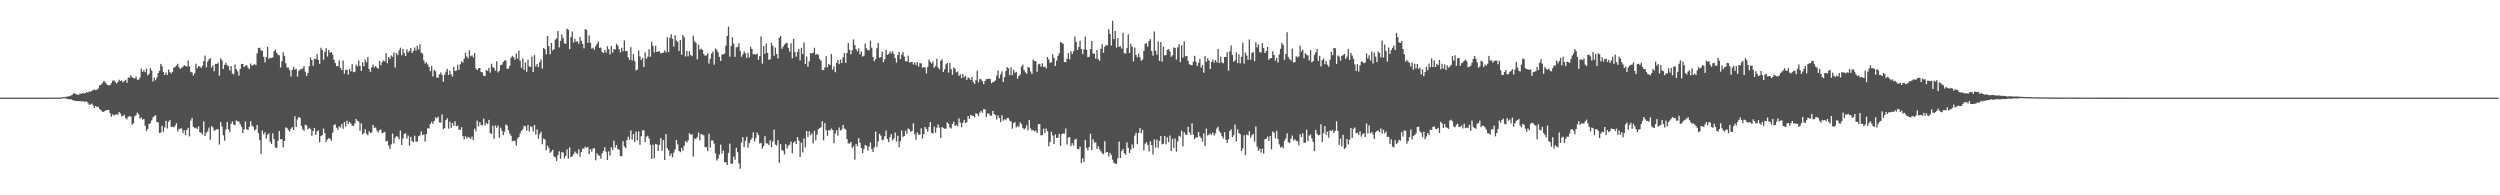 <svg xmlns="http://www.w3.org/2000/svg" width="1920" height="150"><path fill="#4f4f4f" d="M0 75h1v1H0zM1 75h1v1H1zM2 75h1v1H2zM3 75h1v1H3zM4 75h1v1H4zM5 75h1v1H5zM6 75h1v1H6zM7 75h1v1H7zM8 75h1v1H8zM9 75h1v1H9zM10 75h1v1H10zM11 75h1v1H11zM12 75h1v1H12zM13 75h1v1H13zM14 75h1v1H14zM15 75h1v1H15zM16 75h1v1H16zM17 75h1v1H17zM18 75h1v1H18zM19 75h1v1H19zM20 75h1v1H20zM21 75h1v1H21zM22 75h1v1H22zM23 75h1v1H23zM24 75h1v1H24zM25 75h1v1H25zM26 75h1v1H26zM27 74.998h1v1H27zM28 74.998h1v1H28zM29 74.998h1v1H29zM30 74.998h1v1H30zM31 74.995h1v1H31zM32 74.998h1v1H32zM33 74.998h1v1H33zM34 74.991h1v1H34zM35 74.975h1v1H35zM36 74.975h1v1H36zM37 74.973h1v1H37zM38 74.945h1v1H38zM39 74.95h1v1H39zM40 74.979h1v1H40zM41 74.95h1v1H41zM42 74.952h1v1H42zM43 74.922h1v1H43zM44 74.936h1v1H44zM45 74.879h1v1H45zM46 74.872h1v1H46zM47 74.794h1v1H47zM48 74.487h1v1H48zM49 74.535h1v1H49zM50 74.309h1v1.206H50zM51 74.355h1v1.584H51zM52 73.869h1v2.161H52zM53 73.92h1v2.504H53zM54 73.293h1v2.733H54zM55 72.787h1v4.136H55zM56 71.537h1v5.695H56zM57 71.807h1v5.518H57zM58 72.407h1v5.294H58zM59 72.697h1v4.832H59zM60 72.75h1v4.976H60zM61 71.7h1v5.988H61zM62 72.091h1v5.711H62zM63 71.354h1v6.416H63zM64 71.885h1v6.081H64zM65 71.494h1v6.738H65zM66 70.757h1v7.008H66zM67 71.159h1v7.752H67zM68 70.228h1v10.268H68zM69 70.486h1v9.796H69zM70 69.77h1v9.792H70zM71 69.2h1v11.701H71zM72 68.685h1v14.241H72zM73 69.202h1v12.204H73zM74 68.864h1v13.424H74zM75 67.902h1v14.026H75zM76 65.513h1v18.132H76zM77 65.135h1v19.377H77zM78 64h1v21.744H78zM79 62.441h1v23.541H79zM80 62.583h1v22.715H80zM81 63.988h1v20.751H81zM82 65.174h1v19.412H82zM83 65.474h1v18.965H83zM84 65.41h1v21.463H84zM85 63.883h1v25.77H85zM86 61.961h1v25.921H86zM87 61.821h1v26.905H87zM88 62.796h1v25.31H88zM89 64.075h1v23.582H89zM90 63.039h1v25.214H90zM91 61.292h1v24.772H91zM92 62.235h1v24.951H92zM93 61.743h1v27.551H93zM94 63.338h1v25.674H94zM95 62.13h1v25.995H95zM96 61.272h1v29.46H96zM97 63.597h1v28.08H97zM98 59.635h1v29.895H98zM99 59.651h1v29.595H99zM100 57.731h1v31.884H100zM101 59.349h1v36.432H101zM102 59.894h1v34.82H102zM103 60.267h1v29.107H103zM104 58.722h1v29.744H104zM105 61.173h1v25.315H105zM106 61.178h1v26.672H106zM107 59.491h1v31.68H107zM108 52.618h1v37.553H108zM109 55.204h1v36.59H109zM110 53.865h1v37.571H110zM111 55.449h1v41.147H111zM112 52.764h1v47.892H112zM113 57.887h1v41.115H113zM114 56.724h1v38.485H114zM115 52.29h1v42.28H115zM116 54.151h1v38.354H116zM117 62.569h1v27.686H117zM118 59.523h1v29.599H118zM119 61.72h1v26.796H119zM120 59.436h1v34.241H120zM121 56.163h1v37.846H121zM122 54.371h1v47.791H122zM123 49.049h1v52.804H123zM124 50.885h1v45.69H124zM125 55.243h1v46.043H125zM126 57.55h1v40.38H126zM127 55.643h1v37.178H127zM128 57.568h1v41.096H128zM129 53.387h1v40.144H129zM130 55.419h1v36.683H130zM131 56.424h1v40.996H131zM132 55.193h1v42.113H132zM133 52.025h1v45.679H133zM134 51.382h1v45.189H134zM135 50.166h1v44.52H135zM136 48.992h1v51.936H136zM137 51.652h1v47.505H137zM138 52.963h1v45.631H138zM139 52.027h1v46.667H139zM140 51.256h1v50.934H140zM141 49.942h1v50.082H141zM142 50.748h1v53.138H142zM143 51.08h1v48.759H143zM144 46.445h1v51.767H144zM145 51.043h1v53.735H145zM146 55.234h1v37.398H146zM147 55.609h1v34.946H147zM148 58.031h1v39.41H148zM149 56.282h1v42.156H149zM150 48.898h1v49.126H150zM151 52.402h1v46.738H151zM152 50.748h1v46.329H152zM153 51.059h1v50.46H153zM154 52.158h1v49.886H154zM155 50.411h1v52.957H155zM156 47.003h1v46.223H156zM157 42.705h1v61.783H157zM158 51.711h1v50.16H158zM159 47.285h1v53.603H159zM160 45.621h1v52.367H160zM161 44.634h1v62.699H161zM162 51.846h1v44.969H162zM163 50.118h1v47.672H163zM164 54.719h1v45.612H164zM165 48.983h1v50.858H165zM166 49.132h1v50.169H166zM167 48.15h1v51.112H167zM168 58.134h1v52.848H168zM169 44.817h1v48.945H169zM170 46.387h1v50.84H170zM171 53.064h1v50.881H171zM172 49.834h1v58.224H172zM173 48.239h1v51.215H173zM174 50.164h1v43.534H174zM175 50.903h1v48.455H175zM176 54.101h1v47.4H176zM177 50.745h1v44.273H177zM178 56.406h1v36.892H178zM179 57.138h1v38.478H179zM180 49.578h1v46.519H180zM181 53.146h1v39.364H181zM182 54.742h1v38.434H182zM183 58.129h1v35.269H183zM184 52.938h1v42.44H184zM185 49.026h1v48.354H185zM186 49.134h1v53.074H186zM187 51.441h1v47.924H187zM188 50.436h1v42.918H188zM189 49.99h1v49.373H189zM190 51.851h1v47.922H190zM191 53.069h1v44.292H191zM192 48.779h1v44.337H192zM193 50.528h1v45.942H193zM194 49.887h1v47.404H194zM195 49.088h1v51.08H195zM196 50.111h1v49.252H196zM197 40.993h1v54.969H197zM198 36.818h1v65.445H198zM199 36.655h1v71.009H199zM200 38.635h1v79.478H200zM201 39.091h1v61.14H201zM202 43.645h1v59.544H202zM203 47.914h1v53.696H203zM204 43.881h1v62.557H204zM205 35.921h1v67.532H205zM206 45.232h1v57.205H206zM207 44.286h1v64.605H207zM208 44.584h1v66.004H208zM209 44.044h1v58.283H209zM210 39.359h1v67.512H210zM211 38.107h1v75.097H211zM212 40.574h1v73.156H212zM213 41.965h1v66.287H213zM214 42.494h1v58.045H214zM215 51.839h1v55.189H215zM216 47.097h1v59.822H216zM217 40.157h1v72.941H217zM218 42.858h1v65.454H218zM219 48.589h1v49.213H219zM220 51.867h1v46.587H220zM221 51.817h1v48.18H221zM222 53.89h1v47.347H222zM223 58.754h1v40.064H223zM224 53.638h1v44.056H224zM225 51.345h1v48.537H225zM226 53.448h1v35.862H226zM227 52.81h1v44.653H227zM228 58.827h1v32.861H228zM229 54.421h1v35.413H229zM230 53.291h1v37.205H230zM231 53.188h1v43.454H231zM232 52.526h1v46.786H232zM233 50.723h1v49.718H233zM234 55.037h1v40.7H234zM235 58.244h1v38.148H235zM236 56.017h1v43.463H236zM237 50.853h1v47.308H237zM238 44.133h1v54.93H238zM239 46.106h1v58.263H239zM240 50.468h1v50.183H240zM241 45.11h1v53.097H241zM242 45.44h1v58.208H242zM243 41.599h1v59.251H243zM244 45.959h1v54.111H244zM245 49.061h1v60.279H245zM246 36.649h1v67.869H246zM247 38.283h1v65.489H247zM248 45.872h1v52.831H248zM249 39.841h1v62.339H249zM250 36.955h1v72.005H250zM251 43.476h1v63.61H251zM252 38.274h1v67.858H252zM253 40.466h1v66.059H253zM254 39.99h1v68.13H254zM255 41.904h1v60.05H255zM256 45.87h1v50.178H256zM257 48.457h1v47.093H257zM258 50.86h1v47.237H258zM259 50.773h1v48.867H259zM260 46.458h1v50.561H260zM261 52.009h1v45.919H261zM262 53.79h1v41.46H262zM263 46.479h1v52.447H263zM264 56.568h1v37.171H264zM265 53.549h1v43.568H265zM266 53.696h1v38.981H266zM267 57.303h1v37.965H267zM268 53.055h1v40.545H268zM269 54.909h1v40.085H269zM270 49.306h1v47.141H270zM271 55.472h1v41.428H271zM272 55.076h1v39.746H272zM273 49.617h1v41.73H273zM274 50.977h1v41.703H274zM275 46.378h1v46.99H275zM276 50.601h1v49.904H276zM277 54.488h1v40.179H277zM278 47.825h1v55.514H278zM279 50.759h1v51.453H279zM280 45.772h1v53.495H280zM281 47.8h1v54.946H281zM282 43.712h1v60.108H282zM283 53.098h1v47.757H283zM284 55.197h1v46.99H284zM285 51.64h1v50.037H285zM286 49.569h1v46.365H286zM287 51.881h1v46.384H287zM288 50.791h1v47.095H288zM289 51.86h1v48.418H289zM290 52.764h1v49.057H290zM291 46.799h1v53.049H291zM292 50.105h1v49.382H292zM293 47.701h1v54.862H293zM294 46.353h1v55.363H294zM295 47.122h1v54.031H295zM296 40.771h1v67.942H296zM297 48.541h1v59.611H297zM298 43.776h1v68.103H298zM299 45.188h1v69.412H299zM300 42.588h1v68.311H300zM301 43.648h1v58.924H301zM302 40.249h1v69.977H302zM303 51.901h1v53.852H303zM304 40.631h1v63.902H304zM305 42.336h1v62.701H305zM306 38.681h1v68.441H306zM307 36.621h1v63.701H307zM308 42.41h1v68.888H308zM309 37.466h1v68.883H309zM310 40.812h1v62.01H310zM311 43.032h1v59.357H311zM312 37.791h1v68.633H312zM313 40.249h1v63.85H313zM314 39.004h1v72.804H314zM315 36.873h1v68.219H315zM316 40.684h1v67.759H316zM317 39.077h1v70.195H317zM318 36.47h1v67.796H318zM319 38.818h1v70.009H319zM320 35.133h1v73.55H320zM321 37.978h1v66.683H321zM322 34.005h1v69.977H322zM323 40.331h1v60.581H323zM324 41.142h1v62.488H324zM325 46.358h1v56.725H325zM326 48.782h1v59.913H326zM327 47.715h1v55.262H327zM328 49.471h1v48.997H328zM329 51.441h1v47.247H329zM330 54.687h1v40.62H330zM331 50.805h1v42.721H331zM332 58.713h1v36.358H332zM333 53.689h1v39.21H333zM334 54.817h1v35.283H334zM335 59.532h1v31.385H335zM336 59.786h1v29.794H336zM337 57.095h1v36.905H337zM338 55.673h1v38.494H338zM339 57.662h1v30.16H339zM340 62.787h1v36.425H340zM341 57.436h1v40.971H341zM342 54.966h1v37.237H342zM343 52.819h1v38.048H343zM344 57.587h1v41.243H344zM345 54.282h1v39.135H345zM346 57.03h1v41.161H346zM347 58.878h1v35.605H347zM348 51.235h1v45.434H348zM349 54.648h1v38.551H349zM350 54.185h1v42.715H350zM351 49.688h1v46.846H351zM352 53.673h1v45.921H352zM353 49.297h1v50.423H353zM354 47.168h1v50.558H354zM355 48.088h1v56.436H355zM356 45.106h1v61.991H356zM357 40.45h1v64.152H357zM358 43.412h1v62.914H358zM359 44.776h1v60.327H359zM360 38.583h1v67.111H360zM361 43.243h1v63.465H361zM362 42.508h1v62.346H362zM363 44.012h1v63.605H363zM364 40.748h1v58.066H364zM365 52.572h1v48.315H365zM366 53.769h1v38.842H366zM367 52.375h1v44.626H367zM368 52.224h1v41.604H368zM369 55.341h1v40.609H369zM370 55.559h1v40.76H370zM371 58.131h1v32.987H371zM372 58.427h1v37.968H372zM373 53.748h1v40.639H373zM374 54.458h1v40.851H374zM375 52.066h1v40H375zM376 55.849h1v46.462H376zM377 48.951h1v53.923H377zM378 51.524h1v44.999H378zM379 52.306h1v54.317H379zM380 54.204h1v42.184H380zM381 47.033h1v51.19H381zM382 55.614h1v40.774H382zM383 54.323h1v51.472H383zM384 49.969h1v48.05H384zM385 49.578h1v50.794H385zM386 47.603h1v56.141H386zM387 46.399h1v54.795H387zM388 46.507h1v49.064H388zM389 52.824h1v43.61H389zM390 52.691h1v47.251H390zM391 50.517h1v52.12H391zM392 44.286h1v59.989H392zM393 42.865h1v65.642H393zM394 43.975h1v63.964H394zM395 45.763h1v62.559H395zM396 41.206h1v70.6H396zM397 45.074h1v61.323H397zM398 38.896h1v66.411H398zM399 46.598h1v55.999H399zM400 52.048h1v48.453H400zM401 44.794h1v54.607H401zM402 53.664h1v42.921H402zM403 47.912h1v49.078H403zM404 55.154h1v45.251H404zM405 45.831h1v50.201H405zM406 50.995h1v49.957H406zM407 51.425h1v45.459H407zM408 43.359h1v54.072H408zM409 55.282h1v45.759H409zM410 42.286h1v53.639H410zM411 51.043h1v52.259H411zM412 49.141h1v50.33H412zM413 51.624h1v54.759H413zM414 47.829h1v55.173H414zM415 45.715h1v55.521H415zM416 52.716h1v58.098H416zM417 36.774h1v69.673H417zM418 37.752h1v69.354H418zM419 41.711h1v73.779H419zM420 27.708h1v84.147H420zM421 35.449h1v78.135H421zM422 41.661h1v75.809H422zM423 32.966h1v83.456H423zM424 38.699h1v76.338H424zM425 37.736h1v82.367H425zM426 30.4h1v90.458H426zM427 29.501h1v94.072H427zM428 23.795h1v95.447H428zM429 36.427h1v79.73H429zM430 31.361h1v90.556H430zM431 26.463h1v90.467H431zM432 29.347h1v87.8H432zM433 33.206h1v88.439H433zM434 33.703h1v86.004H434zM435 21.961h1v92.728H435zM436 22.9h1v98.876H436zM437 37.736h1v75.491H437zM438 28.475h1v92.124H438zM439 24.204h1v95.843H439zM440 32.753h1v85.69H440zM441 29.8h1v86.608H441zM442 32.098h1v85.377H442zM443 31.602h1v86.793H443zM444 33.675h1v81.016H444zM445 28.482h1v91.826H445zM446 31.458h1v85.214H446zM447 33.73h1v80.421H447zM448 37.138h1v77.063H448zM449 22.27h1v90.393H449zM450 23.053h1v90.508H450zM451 32.865h1v79.984H451zM452 27.166h1v91.163H452zM453 32.89h1v81.575H453zM454 37.358h1v79.048H454zM455 36.571h1v77.512H455zM456 38.26h1v75.56H456zM457 35.504h1v87.649H457zM458 33.719h1v84.006H458zM459 31.904h1v87.279H459zM460 36.823h1v82.788H460zM461 36.468h1v85.434H461zM462 39.896h1v77.821H462zM463 40.78h1v75.255H463zM464 38.406h1v74.637H464zM465 40.379h1v76.18H465zM466 35.541h1v87.352H466zM467 37.722h1v78.501H467zM468 41.83h1v77.647H468zM469 35.232h1v77.878H469zM470 40.386h1v74.919H470zM471 37.699h1v70.297H471zM472 37.999h1v75.315H472zM473 33.655h1v77.672H473zM474 34.9h1v79.563H474zM475 37.798h1v77.224H475zM476 40.26h1v79.584H476zM477 36.715h1v83.275H477zM478 39.326h1v69.137H478zM479 31.08h1v81.44H479zM480 39.285h1v74.434H480zM481 39.114h1v68.595H481zM482 43.987h1v61H482zM483 46.037h1v61.183H483zM484 36.269h1v63.937H484zM485 46.433h1v60.936H485zM486 41.572h1v61.419H486zM487 46.944h1v62.188H487zM488 54.092h1v47.015H488zM489 53.444h1v54.356H489zM490 38.784h1v62.108H490zM491 43.252h1v67.97H491zM492 45.978h1v58.585H492zM493 44.428h1v55.733H493zM494 51.45h1v48.606H494zM495 40.29h1v68.965H495zM496 45.117h1v59.819H496zM497 43.508h1v60.732H497zM498 37.761h1v68.565H498zM499 43.627h1v67.597H499zM500 32.025h1v90.053H500zM501 35.152h1v75.953H501zM502 40.297h1v81.161H502zM503 35.131h1v75.402H503zM504 39.942h1v70.991H504zM505 39.487h1v76.487H505zM506 39.393h1v71.836H506zM507 41.016h1v65.019H507zM508 40.679h1v75.23H508zM509 40.366h1v67.146H509zM510 38.699h1v84.191H510zM511 40.295h1v62.655H511zM512 28.569h1v85.216H512zM513 39.965h1v75.548H513zM514 28.926h1v90.95H514zM515 26.283h1v91.691H515zM516 29.851h1v90.973H516zM517 35.827h1v81.417H517zM518 27.013h1v87.78H518zM519 31.137h1v76.322H519zM520 32.108h1v78.851H520zM521 39.07h1v76.908H521zM522 30.83h1v86.059H522zM523 42.101h1v71.545H523zM524 26.878h1v88.869H524zM525 28.679h1v83.307H525zM526 43.387h1v65.019H526zM527 39.07h1v70.529H527zM528 43.279h1v64.553H528zM529 39.304h1v62.955H529zM530 42.22h1v61.421H530zM531 43.163h1v59.913H531zM532 27.434h1v92.916H532zM533 31.696h1v74.747H533zM534 32.886h1v73.87H534zM535 45.55h1v59.744H535zM536 34.328h1v67.535H536zM537 38.134h1v69.762H537zM538 37.349h1v65.601H538zM539 38.342h1v65.024H539zM540 41.453h1v62.552H540zM541 42.755h1v70.245H541zM542 42.506h1v70.456H542zM543 40.913h1v75.18H543zM544 48.864h1v53.852H544zM545 45.039h1v68.306H545zM546 41.142h1v66.72H546zM547 39.503h1v68.418H547zM548 49.736h1v60.556H548zM549 37.186h1v80.577H549zM550 38.223h1v85.068H550zM551 40.162h1v81.737H551zM552 43.691h1v75.038H552zM553 46.802h1v64.234H553zM554 41.938h1v76.011H554zM555 41.668h1v73.93H555zM556 41.144h1v83.159H556zM557 35.076h1v89.707H557zM558 27.594h1v99.142H558zM559 20.432h1v96.969H559zM560 43.536h1v66.732H560zM561 35.403h1v90.46H561zM562 28.667h1v96.988H562zM563 33.561h1v86.672H563zM564 43.659h1v79.048H564zM565 36.344h1v77.187H565zM566 36.037h1v80.842H566zM567 33.22h1v92.312H567zM568 39.022h1v90.614H568zM569 43.613h1v65.853H569zM570 41.778h1v63.552H570zM571 39.482h1v73.532H571zM572 40.949h1v67.164H572zM573 44.568h1v60.471H573zM574 40.51h1v72.939H574zM575 44.099h1v65.807H575zM576 35.868h1v71.751H576zM577 37.656h1v68.466H577zM578 41.814h1v59.803H578zM579 41.402h1v67.263H579zM580 42.002h1v64.173H580zM581 41.109h1v60.684H581zM582 45.822h1v57.958H582zM583 43.096h1v67.263H583zM584 27.901h1v81.854H584zM585 48.83h1v65.326H585zM586 35.351h1v76.807H586zM587 41.263h1v63.264H587zM588 33.419h1v76.649H588zM589 40.62h1v69.636H589zM590 45.866h1v65.544H590zM591 45.573h1v62.101H591zM592 32.858h1v80.304H592zM593 35.184h1v73.536H593zM594 42.826h1v56.683H594zM595 36.532h1v74.491H595zM596 41.444h1v70.314H596zM597 44.852h1v62.815H597zM598 28.992h1v96.02H598zM599 27.734h1v83.017H599zM600 37.427h1v77.906H600zM601 35.852h1v79.922H601zM602 34.184h1v84.463H602zM603 33.257h1v77.386H603zM604 32.842h1v81.188H604zM605 36.836h1v74.965H605zM606 39.619h1v71.428H606zM607 33.346h1v75.422H607zM608 44.822h1v72.838H608zM609 29.844h1v79.808H609zM610 39.979h1v68.553H610zM611 43.542h1v67.157H611zM612 39.906h1v65.315H612zM613 37.585h1v70.455H613zM614 46.408h1v74.097H614zM615 36.694h1v72.831H615zM616 41.57h1v75.48H616zM617 32.584h1v73.795H617zM618 49.221h1v63.894H618zM619 43.357h1v57.283H619zM620 51.224h1v54.006H620zM621 47.138h1v53.687H621zM622 40.778h1v63.165H622zM623 40.986h1v61.492H623zM624 40.398h1v69.666H624zM625 36.701h1v63.815H625zM626 42.007h1v65.789H626zM627 41.299h1v62.2H627zM628 42.133h1v57.072H628zM629 45.193h1v53.268H629zM630 46.612h1v51.181H630zM631 53.586h1v39.524H631zM632 53.876h1v53.914H632zM633 51.748h1v42.806H633zM634 43.144h1v56.901H634zM635 51.631h1v52.655H635zM636 49.118h1v50.771H636zM637 50.004h1v50.366H637zM638 41.487h1v57.244H638zM639 53.448h1v46.365H639zM640 51.059h1v58.938H640zM641 55.458h1v47.107H641zM642 48.315h1v51.742H642zM643 46.095h1v58.059H643zM644 49.329h1v48.56H644zM645 45.683h1v54.708H645zM646 48.39h1v51.041H646zM647 43.927h1v52H647zM648 40.826h1v57.906H648zM649 48.326h1v51.17H649zM650 40.684h1v66.072H650zM651 33.131h1v76.974H651zM652 38.18h1v72.09H652zM653 41.716h1v67.322H653zM654 38.626h1v74.967H654zM655 30.256h1v82.09H655zM656 34.623h1v87.993H656zM657 37.66h1v72.902H657zM658 39.349h1v72.966H658zM659 37.017h1v69.142H659zM660 41.721h1v67.881H660zM661 39.484h1v74.177H661zM662 43.483h1v74.072H662zM663 42.817h1v71.714H663zM664 33.483h1v77.784H664zM665 37.134h1v74.841H665zM666 38.571h1v77.118H666zM667 38.624h1v74.031H667zM668 31.252h1v78.219H668zM669 36.548h1v77.816H669zM670 43.728h1v73.035H670zM671 47.044h1v66.178H671zM672 45.364h1v55.631H672zM673 37.081h1v75.642H673zM674 32.922h1v75.722H674zM675 44.318h1v58.418H675zM676 43.808h1v60.382H676zM677 39.635h1v68.139H677zM678 47.786h1v59.396H678zM679 45.497h1v59.103H679zM680 38.246h1v62.016H680zM681 42.146h1v64.653H681zM682 41.469h1v67.688H682zM683 39.459h1v65.882H683zM684 40.972h1v61.932H684zM685 39.395h1v68.469H685zM686 41.386h1v65.072H686zM687 44.595h1v57.171H687zM688 48.152h1v60.664H688zM689 42.206h1v61.98H689zM690 39.789h1v73.236H690zM691 45.378h1v63.14H691zM692 41.988h1v58.219H692zM693 39.88h1v65.299H693zM694 43.595h1v60.954H694zM695 46.944h1v53.458H695zM696 47.225h1v55.445H696zM697 42.702h1v55.93H697zM698 47.974h1v51.474H698zM699 47.745h1v53.502H699zM700 47.486h1v53.058H700zM701 49.484h1v45.2H701zM702 47.894h1v55.15H702zM703 50.022h1v57.24H703zM704 47.699h1v53.983H704zM705 51.084h1v52.383H705zM706 48.399h1v54.962H706zM707 48.772h1v49.764H707zM708 51.979h1v54.523H708zM709 51.59h1v51.442H709zM710 51.78h1v45.718H710zM711 56.314h1v42.765H711zM712 51.441h1v49.664H712zM713 45.763h1v51.737H713zM714 47.621h1v46.189H714zM715 48.885h1v53.161H715zM716 47.177h1v55.315H716zM717 52.082h1v45.102H717zM718 50.654h1v51.307H718zM719 45.046h1v53.078H719zM720 51.789h1v43.818H720zM721 53.265h1v44.793H721zM722 46.706h1v59.373H722zM723 45.561h1v51.854H723zM724 55.293h1v43.058H724zM725 53.22h1v45.626H725zM726 49.471h1v49.322H726zM727 48.358h1v45.603H727zM728 55.781h1v39.281H728zM729 48.411h1v49.494H729zM730 53.13h1v45.583H730zM731 57.401h1v37.828H731zM732 51.828h1v41.65H732zM733 52.798h1v43.987H733zM734 55.573h1v40.231H734zM735 54.819h1v42.165H735zM736 58.282h1v32.575H736zM737 57.014h1v37.128H737zM738 59.933h1v37.787H738zM739 56.818h1v37.556H739zM740 59.383h1v32.689H740zM741 58.102h1v36.391H741zM742 61.322h1v32.511H742zM743 59.409h1v29.787H743zM744 60.081h1v31.241H744zM745 61.441h1v26.835H745zM746 59.049h1v29.739H746zM747 63.075h1v25.969H747zM748 64.437h1v25.708H748zM749 61.615h1v25.333H749zM750 54.263h1v33.284H750zM751 63.235h1v25.91H751zM752 60.638h1v25.786H752zM753 60.992h1v24.163H753zM754 62.238h1v24.324H754zM755 64.602h1v19.27H755zM756 62.231h1v21.682H756zM757 60.873h1v29.05H757zM758 60.528h1v26.734H758zM759 60.526h1v26.731H759zM760 60.615h1v28.258H760zM761 63.952h1v24.868H761zM762 63.055h1v22.147H762zM763 62.739h1v24.816H763zM764 61.775h1v26.709H764zM765 58.06h1v33.729H765zM766 54.165h1v34.518H766zM767 60.065h1v30.54H767zM768 57.204h1v36.564H768zM769 54.856h1v33.683H769zM770 62.876h1v29.796H770zM771 59.241h1v32.289H771zM772 54.68h1v37.656H772zM773 51.553h1v39.132H773zM774 52.471h1v38.27H774zM775 57.786h1v34.9H775zM776 51.702h1v41.57H776zM777 57.639h1v41.197H777zM778 53.545h1v41.014H778zM779 55.909h1v37.819H779zM780 55.218h1v42.632H780zM781 60.425h1v36.249H781zM782 58.383h1v39.112H782zM783 57.33h1v36.603H783zM784 51.128h1v44.266H784zM785 49.635h1v48.615H785zM786 53.824h1v45.573H786zM787 55.481h1v43.056H787zM788 56.637h1v39.613H788zM789 51.487h1v48.656H789zM790 51.91h1v40.284H790zM791 54.849h1v43.811H791zM792 56.9h1v43.523H792zM793 45.692h1v54.12H793zM794 46.896h1v54.047H794zM795 46.964h1v53.264H795zM796 55.165h1v46.99H796zM797 49.445h1v45.926H797zM798 48.967h1v46.285H798zM799 51.267h1v52.738H799zM800 48.626h1v55.111H800zM801 51.517h1v47.317H801zM802 51.061h1v51.154H802zM803 52.565h1v46.146H803zM804 43.801h1v56.976H804zM805 45.744h1v66.658H805zM806 48.248h1v60.778H806zM807 47.761h1v53.413H807zM808 41.695h1v62.435H808zM809 44.499h1v66.171H809zM810 50.661h1v52.483H810zM811 46.55h1v59.421H811zM812 42.911h1v62.758H812zM813 40.94h1v61.874H813zM814 32.208h1v79.776H814zM815 32.952h1v70.174H815zM816 33.669h1v68.78H816zM817 47.637h1v55.079H817zM818 47.781h1v50.952H818zM819 45.181h1v65.713H819zM820 40.75h1v64.82H820zM821 45.602h1v59.693H821zM822 39.326h1v72.925H822zM823 41.428h1v68.526H823zM824 39.301h1v72.515H824zM825 28.084h1v79.153H825zM826 32.165h1v74.381H826zM827 38.441h1v76.008H827zM828 36.005h1v78.604H828zM829 31.27h1v81.323H829zM830 37.713h1v87.647H830zM831 41.579h1v80.041H831zM832 38.04h1v86.439H832zM833 28.171h1v79.242H833zM834 38.139h1v75.399H834zM835 43.938h1v71.481H835zM836 43.57h1v69.316H836zM837 37.745h1v64.928H837zM838 31.49h1v83.811H838zM839 41.142h1v65.88H839zM840 41.217h1v68.185H840zM841 45.126h1v64.221H841zM842 38.274h1v76.104H842zM843 45.483h1v66.874H843zM844 46.735h1v67.913H844zM845 37.431h1v78.796H845zM846 34h1v83.697H846zM847 40.576h1v78.004H847zM848 35.886h1v72.575H848zM849 34.598h1v82.545H849zM850 34.884h1v81.827H850zM851 22.428h1v97.812H851zM852 26.038h1v91.392H852zM853 34.966h1v84.07H853zM854 15.985h1v106.628H854zM855 29.997h1v95.1H855zM856 23.795h1v101.913H856zM857 36.566h1v89.217H857zM858 29.189h1v92.351H858zM859 35.964h1v72.801H859zM860 35.463h1v85.805H860zM861 37.255h1v78.773H861zM862 25.257h1v89.176H862zM863 40.883h1v76.761H863zM864 41.071h1v77.782H864zM865 36.99h1v72.3H865zM866 26.376h1v87.134H866zM867 40.727h1v76.777H867zM868 33.652h1v81.215H868zM869 35.953h1v75.019H869zM870 47.113h1v66.599H870zM871 36.486h1v67.585H871zM872 42.119h1v59.796H872zM873 44.007h1v66.72H873zM874 41.036h1v61.039H874zM875 43.966h1v54.326H875zM876 46.715h1v55.612H876zM877 45.705h1v54.044H877zM878 39.189h1v76.356H878zM879 33.643h1v76.761H879zM880 33.181h1v76.036H880zM881 35.797h1v75.463H881zM882 31.441h1v84.813H882zM883 30.052h1v78.505H883zM884 39.212h1v72.312H884zM885 42.746h1v75.926H885zM886 24.184h1v82.891H886zM887 38.846h1v74.484H887zM888 41.927h1v65.235H888zM889 31.783h1v81.703H889zM890 46.772h1v61.449H890zM891 32.33h1v72.094H891zM892 47.374h1v63.443H892zM893 35.863h1v74.646H893zM894 42.547h1v61.849H894zM895 42.274h1v68.622H895zM896 38.267h1v67.221H896zM897 37.676h1v71.522H897zM898 39.372h1v64.71H898zM899 43.588h1v72.406H899zM900 42.439h1v64.054H900zM901 36.454h1v77.214H901zM902 36.866h1v69.538H902zM903 45.76h1v70.666H903zM904 36.372h1v72.286H904zM905 34.026h1v70.277H905zM906 47.738h1v57.258H906zM907 34.852h1v65.543H907zM908 44.231h1v68.093H908zM909 31.803h1v69.741H909zM910 43.284h1v60.048H910zM911 43.005h1v60.554H911zM912 46.683h1v50.682H912zM913 49.292h1v52.362H913zM914 49.878h1v53.763H914zM915 50.07h1v44.662H915zM916 47.39h1v56.086H916zM917 42.851h1v64.104H917zM918 47.383h1v58.096H918zM919 50.727h1v54.836H919zM920 48.306h1v53.079H920zM921 45.255h1v59.501H921zM922 51.926h1v54.127H922zM923 49.834h1v59H923zM924 55.882h1v46.53H924zM925 43.121h1v69.075H925zM926 47.479h1v51.286H926zM927 44.781h1v59.158H927zM928 46.452h1v56.992H928zM929 52.931h1v49.59H929zM930 47.585h1v55.944H930zM931 45.676h1v56.038H931zM932 48.086h1v56.063H932zM933 46.097h1v56.416H933zM934 47.809h1v50.968H934zM935 37.628h1v59.75H935zM936 48.42h1v52.417H936zM937 43.476h1v58.585H937zM938 47.809h1v56.725H938zM939 48.621h1v57.746H939zM940 43.705h1v57.848H940zM941 43.753h1v63.488H941zM942 40.098h1v69.666H942zM943 54.282h1v52.715H943zM944 39.377h1v61.272H944zM945 34.852h1v64.465H945zM946 42.19h1v63.154H946zM947 47.433h1v56.459H947zM948 46.383h1v49.274H948zM949 40.26h1v68.309H949zM950 48.413h1v50.993H950zM951 41.734h1v60.57H951zM952 48.642h1v54.495H952zM953 43.666h1v72.376H953zM954 32.712h1v81.357H954zM955 48.898h1v54.946H955zM956 40.384h1v78.647H956zM957 42.698h1v60.561H957zM958 46.044h1v57.933H958zM959 30.327h1v70.457H959zM960 45.799h1v59.947H960zM961 40.697h1v63.202H961zM962 39.876h1v63.044H962zM963 47.005h1v61.774H963zM964 32.414h1v64.69H964zM965 36.475h1v76.143H965zM966 34.108h1v81.81H966zM967 40.041h1v74.099H967zM968 40.306h1v76.885H968zM969 33.131h1v81.085H969zM970 36.905h1v81.076H970zM971 40.697h1v66.23H971zM972 39.214h1v67.427H972zM973 36.088h1v68.757H973zM974 45.927h1v62.202H974zM975 44.82h1v59.689H975zM976 44.55h1v70.117H976zM977 39.324h1v61.627H977zM978 42.119h1v59.808H978zM979 46.532h1v59.824H979zM980 44.545h1v55.949H980zM981 47.971h1v58.78H981zM982 41.741h1v69.231H982zM983 37.475h1v75.956H983zM984 32.867h1v79.67H984zM985 34.618h1v79.247H985zM986 46.001h1v62.06H986zM987 41.531h1v64.855H987zM988 24.726h1v77.676H988zM989 43.982h1v65.269H989zM990 45.415h1v64.44H990zM991 46.438h1v60.069H991zM992 37.344h1v66.731H992zM993 48.006h1v59.883H993zM994 47.678h1v59.302H994zM995 43.121h1v65.042H995zM996 44.08h1v64.406H996zM997 43.325h1v68.222H997zM998 35.133h1v67.915H998zM999 39.619h1v65.74H999zM1000 38.145h1v64.253H1000zM1001 44.76h1v64.839H1001zM1002 40.917h1v68.755H1002zM1003 41.89h1v57.775H1003zM1004 42.652h1v65.818H1004zM1005 46.438h1v57.741H1005zM1006 38.489h1v64.777H1006zM1007 47.914h1v58.37H1007zM1008 46.935h1v62.005H1008zM1009 42.117h1v73.921H1009zM1010 40.178h1v59.496H1010zM1011 37.427h1v65.241H1011zM1012 46.825h1v57.098H1012zM1013 42.959h1v60.703H1013zM1014 51.02h1v44.406H1014zM1015 46.108h1v62.996H1015zM1016 44.827h1v57.494H1016zM1017 49.253h1v47.551H1017zM1018 46.69h1v56.855H1018zM1019 49.697h1v51.38H1019zM1020 51.176h1v54.614H1020zM1021 45.824h1v54.298H1021zM1022 39.825h1v60.744H1022zM1023 42.416h1v57.31H1023zM1024 36.823h1v65.303H1024zM1025 37.061h1v63.406H1025zM1026 49.132h1v43.992H1026zM1027 42.565h1v58.006H1027zM1028 43.485h1v67.796H1028zM1029 46.516h1v59.918H1029zM1030 42.968h1v69.446H1030zM1031 42.361h1v61.142H1031zM1032 41.361h1v73.047H1032zM1033 45.28h1v68.055H1033zM1034 43.423h1v63.289H1034zM1035 37.603h1v73.284H1035zM1036 46.005h1v61.387H1036zM1037 40.574h1v57.674H1037zM1038 42.648h1v63.243H1038zM1039 45.085h1v53.875H1039zM1040 49.438h1v48.455H1040zM1041 54.458h1v47.915H1041zM1042 49.306h1v52.648H1042zM1043 54.95h1v48.533H1043zM1044 50.24h1v50.636H1044zM1045 47.374h1v57.553H1045zM1046 47.374h1v55.702H1046zM1047 48.512h1v53.875H1047zM1048 48.042h1v57.169H1048zM1049 41.055h1v53.82H1049zM1050 44.909h1v57.537H1050zM1051 42.455h1v53.895H1051zM1052 46.452h1v56.056H1052zM1053 39.571h1v61.733H1053zM1054 48.77h1v54.553H1054zM1055 40.384h1v66.326H1055zM1056 43.476h1v58.212H1056zM1057 47.672h1v52.98H1057zM1058 39.571h1v60.588H1058zM1059 40.791h1v60.65H1059zM1060 44.064h1v54.475H1060zM1061 31.174h1v71.433H1061zM1062 44.19h1v55.388H1062zM1063 34.184h1v68.327H1063zM1064 39.246h1v61.803H1064zM1065 47.298h1v57.853H1065zM1066 36.491h1v68.611H1066zM1067 41.384h1v69.222H1067zM1068 38.429h1v68.606H1068zM1069 36.717h1v75.926H1069zM1070 34.991h1v78.178H1070zM1071 38.365h1v69.29H1071zM1072 25.266h1v85.276H1072zM1073 28.523h1v80.934H1073zM1074 32.552h1v74.834H1074zM1075 33.018h1v74.999H1075zM1076 31.371h1v70.151H1076zM1077 37.589h1v67.331H1077zM1078 41.611h1v58.551H1078zM1079 47.285h1v53.223H1079zM1080 46.113h1v64.296H1080zM1081 47.305h1v60.959H1081zM1082 48.296h1v56.958H1082zM1083 51.091h1v48.391H1083zM1084 47.971h1v59.21H1084zM1085 53.448h1v50.939H1085zM1086 48.923h1v54.772H1086zM1087 52.476h1v50.108H1087zM1088 49.223h1v48.382H1088zM1089 52.938h1v44.353H1089zM1090 51.924h1v48.959H1090zM1091 57.113h1v44.85H1091zM1092 53.368h1v51.902H1092zM1093 58.493h1v42.646H1093zM1094 55.399h1v51.561H1094zM1095 51.228h1v53.619H1095zM1096 53.979h1v48.142H1096zM1097 48.802h1v55.001H1097zM1098 51.684h1v47.986H1098zM1099 44.804h1v55.102H1099zM1100 51.579h1v45.935H1100zM1101 46.355h1v50.622H1101zM1102 51.45h1v47.489H1102zM1103 49.024h1v50.378H1103zM1104 50.143h1v48.052H1104zM1105 46.026h1v56.143H1105zM1106 53.22h1v40.346H1106zM1107 48.978h1v45.841H1107zM1108 52.654h1v45.672H1108zM1109 49.384h1v45.793H1109zM1110 53.716h1v44.095H1110zM1111 50.137h1v48.02H1111zM1112 51.968h1v46.979H1112zM1113 51.045h1v41.501H1113zM1114 49.793h1v42.14H1114zM1115 43.027h1v50.197H1115zM1116 46.488h1v50.636H1116zM1117 42.455h1v55.285H1117zM1118 50.626h1v45.246H1118zM1119 44.829h1v50.158H1119zM1120 44.426h1v53.181H1120zM1121 50.427h1v46.96H1121zM1122 48.603h1v47.816H1122zM1123 47.818h1v50.867H1123zM1124 46.623h1v48.366H1124zM1125 45.79h1v52.687H1125zM1126 47.127h1v50.812H1126zM1127 51.558h1v46.851H1127zM1128 51.297h1v44.578H1128zM1129 50.553h1v49.934H1129zM1130 48.106h1v44.447H1130zM1131 45.255h1v52.149H1131zM1132 42.966h1v55.353H1132zM1133 45.103h1v53.866H1133zM1134 47.912h1v47.084H1134zM1135 52.036h1v42.536H1135zM1136 50.979h1v41.652H1136zM1137 46.623h1v51.115H1137zM1138 47.369h1v49.137H1138zM1139 51.384h1v45.333H1139zM1140 49.546h1v48.329H1140zM1141 50.487h1v49.13H1141zM1142 48.949h1v53.399H1142zM1143 42.927h1v59.574H1143zM1144 46.509h1v56.933H1144zM1145 46.291h1v52.985H1145zM1146 48.141h1v51.311H1146zM1147 46.962h1v49.485H1147zM1148 46.442h1v58.258H1148zM1149 46.532h1v55.631H1149zM1150 49.37h1v49.741H1150zM1151 46.717h1v45.926H1151zM1152 53.854h1v40.513H1152zM1153 57.507h1v34.653H1153zM1154 57.557h1v33.513H1154zM1155 55.33h1v39.762H1155zM1156 53.703h1v41.826H1156zM1157 57.035h1v33.717H1157zM1158 56.927h1v35.786H1158zM1159 55.197h1v36.571H1159zM1160 54.428h1v40.407H1160zM1161 53.126h1v37.235H1161zM1162 57.214h1v40.009H1162zM1163 53.46h1v41.202H1163zM1164 47.548h1v45.214H1164zM1165 51.75h1v40.465H1165zM1166 54.451h1v36.88H1166zM1167 54.854h1v41.49H1167zM1168 49.626h1v48.178H1168zM1169 44.865h1v50.286H1169zM1170 45.392h1v50.391H1170zM1171 52.455h1v46.402H1171zM1172 53.057h1v48.167H1172zM1173 53.261h1v45.328H1173zM1174 53.675h1v46.349H1174zM1175 53.226h1v41.891H1175zM1176 58.289h1v36.011H1176zM1177 55.449h1v39.181H1177zM1178 55.19h1v40.829H1178zM1179 54.655h1v41.877H1179zM1180 51.398h1v55.541H1180zM1181 53.691h1v41.758H1181zM1182 48.106h1v51.506H1182zM1183 45.463h1v54.825H1183zM1184 48.921h1v48.51H1184zM1185 56.612h1v45.606H1185zM1186 51.354h1v52.152H1186zM1187 52.936h1v52.692H1187zM1188 53.659h1v42.772H1188zM1189 52.837h1v55.574H1189zM1190 54.275h1v54.859H1190zM1191 54.79h1v57.895H1191zM1192 52.345h1v53.019H1192zM1193 50.414h1v63.82H1193zM1194 50.311h1v61.259H1194zM1195 46.477h1v66.079H1195zM1196 48.628h1v64.507H1196zM1197 46.969h1v54.706H1197zM1198 44.398h1v65.42H1198zM1199 50.191h1v55.484H1199zM1200 43.641h1v61.334H1200zM1201 47.72h1v61.939H1201zM1202 50.803h1v55.77H1202zM1203 47.321h1v57.626H1203zM1204 47.658h1v57.366H1204zM1205 48.331h1v54.232H1205zM1206 45.287h1v54.136H1206zM1207 42.696h1v56.576H1207zM1208 41.066h1v59.235H1208zM1209 37.614h1v65.436H1209zM1210 39.322h1v59.727H1210zM1211 43.668h1v51.755H1211zM1212 52.869h1v40.172H1212zM1213 45.744h1v50.32H1213zM1214 45.586h1v49.142H1214zM1215 46.165h1v48.801H1215zM1216 44.797h1v49.984H1216zM1217 49.619h1v43.589H1217zM1218 50.732h1v41.167H1218zM1219 42.263h1v52.46H1219zM1220 41.929h1v55.486H1220zM1221 43.355h1v57.631H1221zM1222 46.495h1v51.522H1222zM1223 39.977h1v58.473H1223zM1224 45.84h1v58.103H1224zM1225 41.37h1v57.931H1225zM1226 50.665h1v48.549H1226zM1227 40.949h1v59.647H1227zM1228 41.663h1v64.369H1228zM1229 47.131h1v55.532H1229zM1230 44.053h1v57.111H1230zM1231 47.369h1v54.145H1231zM1232 45.33h1v52.202H1232zM1233 45.003h1v58.778H1233zM1234 47.655h1v52.268H1234zM1235 45.934h1v55.601H1235zM1236 48.239h1v52.412H1236zM1237 46.42h1v52.291H1237zM1238 43.588h1v55.5H1238zM1239 49.072h1v50.05H1239zM1240 41.975h1v58.718H1240zM1241 47.793h1v51.046H1241zM1242 49.834h1v53.763H1242zM1243 43.645h1v56.587H1243zM1244 45.007h1v58.567H1244zM1245 47.752h1v53.724H1245zM1246 49.509h1v55.969H1246zM1247 52.24h1v49.817H1247zM1248 51.183h1v44.276H1248zM1249 55.36h1v38.723H1249zM1250 51.828h1v47.766H1250zM1251 50.407h1v45.498H1251zM1252 49.821h1v44.495H1252zM1253 49.535h1v49.407H1253zM1254 47.946h1v47.159H1254zM1255 54.524h1v42.158H1255zM1256 56.907h1v42.172H1256zM1257 49.212h1v52.154H1257zM1258 49.015h1v50.524H1258zM1259 49.995h1v49.258H1259zM1260 48.077h1v47.191H1260zM1261 51.462h1v41.318H1261zM1262 53.03h1v36.85H1262zM1263 53.103h1v38.437H1263zM1264 55.252h1v37.567H1264zM1265 56.918h1v35.93H1265zM1266 57.177h1v36.32H1266zM1267 57.818h1v32.268H1267zM1268 56.069h1v40.927H1268zM1269 52.842h1v45.106H1269zM1270 54.181h1v44.154H1270zM1271 47.379h1v48.066H1271zM1272 50.43h1v41.073H1272zM1273 49.228h1v48.006H1273zM1274 56.346h1v40.275H1274zM1275 49.979h1v45.853H1275zM1276 54.22h1v37.967H1276zM1277 54.691h1v40.684H1277zM1278 57.69h1v40.259H1278zM1279 56.401h1v36.23H1279zM1280 56.337h1v40.643H1280zM1281 52.423h1v41.252H1281zM1282 55.751h1v36.718H1282zM1283 52.178h1v39.013H1283zM1284 57.925h1v31.856H1284zM1285 51.089h1v39.636H1285zM1286 51.009h1v39.588H1286zM1287 59.862h1v32.703H1287zM1288 55.213h1v37.45H1288zM1289 48.885h1v40.023H1289zM1290 46.275h1v48.805H1290zM1291 60.168h1v34.8H1291zM1292 47.282h1v46.116H1292zM1293 50.13h1v42.277H1293zM1294 56.161h1v35.635H1294zM1295 57.204h1v33.694H1295zM1296 54.913h1v35.086H1296zM1297 53.92h1v38.297H1297zM1298 57.786h1v36.205H1298zM1299 52.361h1v42.566H1299zM1300 57.559h1v37.299H1300zM1301 56.532h1v38.945H1301zM1302 57.669h1v39.123H1302zM1303 54.073h1v44.15H1303zM1304 51.549h1v50.028H1304zM1305 52.629h1v48.233H1305zM1306 51.958h1v44.839H1306zM1307 50.013h1v47.04H1307zM1308 50.42h1v47.16H1308zM1309 55.982h1v39.599H1309zM1310 46.561h1v47.189H1310zM1311 47.477h1v48.663H1311zM1312 47.021h1v46.722H1312zM1313 49.704h1v44.447H1313zM1314 51.359h1v46.13H1314zM1315 48.578h1v49.56H1315zM1316 48.159h1v46.933H1316zM1317 50.448h1v47.079H1317zM1318 50.478h1v49.902H1318zM1319 44.536h1v56.464H1319zM1320 46.642h1v52.367H1320zM1321 54.971h1v39.631H1321zM1322 50.292h1v48.201H1322zM1323 53.025h1v47.244H1323zM1324 51.592h1v49.419H1324zM1325 51.171h1v48.51H1325zM1326 48.214h1v51.197H1326zM1327 48.514h1v53.852H1327zM1328 50.867h1v45.049H1328zM1329 57.452h1v43.875H1329zM1330 51.981h1v49.274H1330zM1331 50.471h1v46.384H1331zM1332 54.323h1v40.586H1332zM1333 50.734h1v45.55H1333zM1334 56.788h1v36.846H1334zM1335 49.924h1v42.245H1335zM1336 50.173h1v40.066H1336zM1337 47.969h1v44.177H1337zM1338 46.735h1v47.83H1338zM1339 57.587h1v34.289H1339zM1340 44.6h1v47.654H1340zM1341 46.188h1v47.393H1341zM1342 49.917h1v44.326H1342zM1343 53.975h1v39.748H1343zM1344 50.613h1v43.575H1344zM1345 50.214h1v44.964H1345zM1346 53.563h1v38.105H1346zM1347 59.143h1v33.884H1347zM1348 54.7h1v40.19H1348zM1349 56.712h1v37.805H1349zM1350 58.436h1v33.834H1350zM1351 57.887h1v36.947H1351zM1352 54.456h1v41.323H1352zM1353 57.626h1v35.992H1353zM1354 61.482h1v35.244H1354zM1355 57.287h1v35.544H1355zM1356 56.719h1v36.29H1356zM1357 58.699h1v31.632H1357zM1358 58.504h1v34.681H1358zM1359 58.443h1v35.177H1359zM1360 60.024h1v35.722H1360zM1361 59.161h1v32.186H1361zM1362 57.417h1v38.805H1362zM1363 58.06h1v37.922H1363zM1364 58.537h1v34.802H1364zM1365 58.731h1v32.25H1365zM1366 57.948h1v35.354H1366zM1367 56.044h1v36.585H1367zM1368 55.064h1v37.402H1368zM1369 54.092h1v42.634H1369zM1370 52.398h1v44.697H1370zM1371 54.121h1v43.39H1371zM1372 54.417h1v40.314H1372zM1373 52.345h1v42.129H1373zM1374 55.795h1v40.712H1374zM1375 56.367h1v38.242H1375zM1376 55.426h1v37.459H1376zM1377 54.442h1v40.249H1377zM1378 54.364h1v40.671H1378zM1379 56.969h1v37.952H1379zM1380 52.785h1v42.396H1380zM1381 49.532h1v47.901H1381zM1382 53.844h1v42.813H1382zM1383 56.738h1v37.913H1383zM1384 54.861h1v34.914H1384zM1385 52.819h1v41.067H1385zM1386 50.533h1v44.019H1386zM1387 56.259h1v36.04H1387zM1388 49.123h1v41.291H1388zM1389 48.637h1v42.27H1389zM1390 48.557h1v42.399H1390zM1391 47.076h1v40.508H1391zM1392 46.699h1v44.974H1392zM1393 49.281h1v42.245H1393zM1394 51.272h1v38.828H1394zM1395 51.988h1v37.832H1395zM1396 55.948h1v34.793H1396zM1397 52.927h1v39.815H1397zM1398 56.811h1v37.423H1398zM1399 59.2h1v33.076H1399zM1400 60.036h1v32.47H1400zM1401 56.117h1v36.049H1401zM1402 55.98h1v37.201H1402zM1403 56.522h1v34.873H1403zM1404 54.33h1v39.322H1404zM1405 53.7h1v41.197H1405zM1406 59.688h1v29.389H1406zM1407 55.799h1v41.268H1407zM1408 58.223h1v39.11H1408zM1409 59.221h1v37.295H1409zM1410 58.06h1v34.331H1410zM1411 58.624h1v34.026H1411zM1412 56.007h1v38.769H1412zM1413 59.514h1v35.404H1413zM1414 55.389h1v37.679H1414zM1415 55.655h1v30.847H1415zM1416 55.698h1v35.049H1416zM1417 56.316h1v31.662H1417zM1418 55.524h1v32.419H1418zM1419 55.884h1v31.462H1419zM1420 53.057h1v35.404H1420zM1421 55.968h1v32.337H1421zM1422 53.38h1v37.075H1422zM1423 53.222h1v36.846H1423zM1424 55.415h1v32.08H1424zM1425 57.236h1v36.297H1425zM1426 58.363h1v35.258H1426zM1427 57.836h1v37.345H1427zM1428 59.393h1v27.452H1428zM1429 59.109h1v36.033H1429zM1430 59.496h1v35.651H1430zM1431 59.926h1v36.94H1431zM1432 54.231h1v41.442H1432zM1433 63.137h1v26.519H1433zM1434 55.062h1v41.563H1434zM1435 52.618h1v41.799H1435zM1436 50.164h1v43.042H1436zM1437 52.309h1v42.669H1437zM1438 52.407h1v44.463H1438zM1439 52.732h1v44.607H1439zM1440 57.323h1v32.699H1440zM1441 53.096h1v44.804H1441zM1442 53.874h1v41.163H1442zM1443 57.566h1v35.962H1443zM1444 57.667h1v35.205H1444zM1445 58.42h1v27.13H1445zM1446 56.058h1v34.452H1446zM1447 56.923h1v31.485H1447zM1448 59.958h1v25.983H1448zM1449 59.019h1v28.521H1449zM1450 59.422h1v26.892H1450zM1451 60.651h1v25.598H1451zM1452 61.713h1v24.33H1452zM1453 60.944h1v24.704H1453zM1454 62.526h1v23.484H1454zM1455 62.009h1v22.678H1455zM1456 63.238h1v22.47H1456zM1457 64.243h1v19.391H1457zM1458 64.108h1v19.973H1458zM1459 63.73h1v22.335H1459zM1460 65.302h1v19.65H1460zM1461 63.714h1v23.607H1461zM1462 63.757h1v22.879H1462zM1463 64.604h1v23.257H1463zM1464 64.332h1v24.66H1464zM1465 63.613h1v25.878H1465zM1466 62.402h1v27.517H1466zM1467 62.386h1v27.773H1467zM1468 61.734h1v27.457H1468zM1469 61.091h1v28.128H1469zM1470 60.857h1v28.961H1470zM1471 61.414h1v27.32H1471zM1472 60.072h1v24.836H1472zM1473 59.69h1v28.995H1473zM1474 59.871h1v28.446H1474zM1475 63.004h1v25.255H1475zM1476 60.237h1v28.622H1476zM1477 61.031h1v25.701H1477zM1478 60.901h1v28.009H1478zM1479 64.547h1v22.385H1479zM1480 61.967h1v26.805H1480zM1481 62.052h1v27.098H1481zM1482 62.263h1v25.42H1482zM1483 62.013h1v22.016H1483zM1484 68.291h1v18.199H1484zM1485 62.013h1v24.855H1485zM1486 62.725h1v23.353H1486zM1487 61.526h1v23.584H1487zM1488 69.951h1v13.523H1488zM1489 63.295h1v21.701H1489zM1490 63.805h1v22.039H1490zM1491 64.925h1v21.355H1491zM1492 65.506h1v18.972H1492zM1493 68.012h1v16.585H1493zM1494 66.733h1v18.045H1494zM1495 67.431h1v15.013H1495zM1496 67.902h1v16.942H1496zM1497 67.939h1v16.278H1497zM1498 67.641h1v16.1H1498zM1499 68.047h1v14.848H1499zM1500 69.637h1v10.634H1500zM1501 68.594h1v13.914H1501zM1502 68.891h1v13.076H1502zM1503 69.102h1v12.195H1503zM1504 70.48h1v10.746H1504zM1505 70.974h1v10.522H1505zM1506 71.031h1v10.22H1506zM1507 71.072h1v8.759H1507zM1508 71.693h1v6.96H1508zM1509 71.716h1v6.665H1509zM1510 71.546h1v7.041H1510zM1511 72.095h1v7.331H1511zM1512 70.892h1v6.667H1512zM1513 70.67h1v9.226H1513zM1514 70.734h1v9.123H1514zM1515 72.093h1v7.897H1515zM1516 70.315h1v9.318H1516zM1517 70.512h1v9.117H1517zM1518 70.647h1v8.119H1518zM1519 70.69h1v8.272H1519zM1520 72.162h1v6.388H1520zM1521 71.393h1v5.91H1521zM1522 72.045h1v5.935H1522zM1523 72.249h1v5.193H1523zM1524 72.828h1v4.53H1524zM1525 72.423h1v4.612H1525zM1526 72.691h1v4.321H1526zM1527 73.025h1v3.797H1527zM1528 73.199h1v3.328H1528zM1529 72.924h1v3.36H1529zM1530 72.919h1v3.678H1530zM1531 73.121h1v3.417H1531zM1532 73.128h1v3.172H1532zM1533 73.524h1v2.671H1533zM1534 73.185h1v2.829H1534zM1535 73.318h1v3.069H1535zM1536 73.544h1v2.77H1536zM1537 73.588h1v2.481H1537zM1538 73.624h1v2.477H1538zM1539 73.652h1v2.465H1539zM1540 73.785h1v2.282H1540zM1541 74.16h1v1.769H1541zM1542 73.972h1v1.785H1542zM1543 73.954h1v1.804H1543zM1544 73.913h1v1.904H1544zM1545 74.16h1v1.554H1545zM1546 74.082h1v1.554H1546zM1547 74.135h1v1.364H1547zM1548 74.078h1v1.485H1548zM1549 74.162h1v1.52H1549zM1550 74.178h1v1.337H1550zM1551 74.323h1v1.055H1551zM1552 74.29h1v1.094H1552zM1553 74.32h1v1.062H1553zM1554 74.565h1v1H1554zM1555 74.448h1v1H1555zM1556 74.57h1v1H1556zM1557 74.529h1v1H1557zM1558 74.556h1v1H1558zM1559 74.57h1v1H1559zM1560 74.7h1v1H1560zM1561 74.737h1v1H1561zM1562 74.645h1v1H1562zM1563 74.636h1v1H1563zM1564 74.712h1v1H1564zM1565 74.824h1v1H1565zM1566 74.78h1v1H1566zM1567 74.785h1v1H1567zM1568 74.714h1v1H1568zM1569 74.734h1v1H1569zM1570 74.835h1v1H1570zM1571 74.773h1v1H1571zM1572 74.755h1v1H1572zM1573 74.808h1v1H1573zM1574 74.86h1v1H1574zM1575 74.863h1v1H1575zM1576 74.883h1v1H1576zM1577 74.863h1v1H1577zM1578 74.844h1v1H1578zM1579 74.931h1v1H1579zM1580 74.87h1v1H1580zM1581 74.945h1v1H1581zM1582 74.87h1v1H1582zM1583 74.888h1v1H1583zM1584 74.92h1v1H1584zM1585 74.876h1v1H1585zM1586 74.895h1v1H1586zM1587 74.824h1v1H1587zM1588 74.94h1v1H1588zM1589 74.902h1v1H1589zM1590 74.922h1v1H1590zM1591 74.895h1v1H1591zM1592 74.906h1v1H1592zM1593 74.945h1v1H1593zM1594 74.927h1v1H1594zM1595 74.963h1v1H1595zM1596 74.924h1v1H1596zM1597 74.954h1v1H1597zM1598 74.918h1v1H1598zM1599 74.936h1v1H1599zM1600 74.934h1v1H1600zM1601 74.936h1v1H1601zM1602 74.961h1v1H1602zM1603 74.954h1v1H1603zM1604 74.966h1v1H1604zM1605 74.952h1v1H1605zM1606 74.984h1v1H1606zM1607 74.929h1v1H1607zM1608 74.95h1v1H1608zM1609 74.954h1v1H1609zM1610 74.954h1v1H1610zM1611 74.97h1v1H1611zM1612 74.957h1v1H1612zM1613 74.979h1v1H1613zM1614 74.95h1v1H1614zM1615 74.975h1v1H1615zM1616 74.966h1v1H1616zM1617 74.959h1v1H1617zM1618 74.968h1v1H1618zM1619 74.966h1v1H1619zM1620 74.982h1v1H1620zM1621 74.966h1v1H1621zM1622 74.991h1v1H1622zM1623 74.97h1v1H1623zM1624 74.973h1v1H1624zM1625 74.966h1v1H1625zM1626 74.975h1v1H1626zM1627 74.977h1v1H1627zM1628 74.977h1v1H1628zM1629 74.986h1v1H1629zM1630 74.973h1v1H1630zM1631 74.991h1v1H1631zM1632 74.982h1v1H1632zM1633 74.982h1v1H1633zM1634 74.984h1v1H1634zM1635 74.986h1v1H1635zM1636 74.989h1v1H1636zM1637 74.986h1v1H1637zM1638 74.993h1v1H1638zM1639 74.986h1v1H1639zM1640 74.993h1v1H1640zM1641 74.991h1v1H1641zM1642 74.993h1v1H1642zM1643 74.993h1v1H1643zM1644 74.993h1v1H1644zM1645 74.995h1v1H1645zM1646 74.993h1v1H1646zM1647 74.998h1v1H1647zM1648 74.995h1v1H1648zM1649 74.998h1v1H1649zM1650 74.998h1v1H1650zM1651 74.998h1v1H1651zM1652 74.998h1v1H1652zM1653 74.998h1v1H1653zM1654 74.998h1v1H1654zM1655 74.998h1v1H1655zM1656 74.998h1v1H1656zM1657 74.998h1v1H1657zM1658 74.998h1v1H1658zM1659 74.998h1v1H1659zM1660 74.998h1v1H1660zM1661 74.998h1v1H1661zM1662 74.998h1v1H1662zM1663 74.998h1v1H1663zM1664 74.998h1v1H1664zM1665 74.998h1v1H1665zM1666 74.998h1v1H1666zM1667 74.998h1v1H1667zM1668 74.998h1v1H1668zM1669 74.998h1v1H1669zM1670 74.998h1v1H1670zM1671 74.998h1v1H1671zM1672 74.998h1v1H1672zM1673 74.998h1v1H1673zM1674 74.998h1v1H1674zM1675 74.998h1v1H1675zM1676 74.998h1v1H1676zM1677 74.998h1v1H1677zM1678 74.998h1v1H1678zM1679 74.998h1v1H1679zM1680 74.998h1v1H1680zM1681 74.998h1v1H1681zM1682 74.998h1v1H1682zM1683 74.998h1v1H1683zM1684 74.998h1v1H1684zM1685 74.998h1v1H1685zM1686 74.998h1v1H1686zM1687 74.998h1v1H1687zM1688 74.998h1v1H1688zM1689 74.998h1v1H1689zM1690 74.998h1v1H1690zM1691 74.998h1v1H1691zM1692 74.998h1v1H1692zM1693 74.998h1v1H1693zM1694 74.998h1v1H1694zM1695 74.998h1v1H1695zM1696 74.998h1v1H1696zM1697 74.998h1v1H1697zM1698 74.998h1v1H1698zM1699 74.998h1v1H1699zM1700 74.998h1v1H1700zM1701 74.998h1v1H1701zM1702 74.998h1v1H1702zM1703 74.998h1v1H1703zM1704 74.998h1v1H1704zM1705 74.998h1v1H1705zM1706 74.998h1v1H1706zM1707 74.998h1v1H1707zM1708 74.998h1v1H1708zM1709 74.998h1v1H1709zM1710 74.998h1v1H1710zM1711 74.998h1v1H1711zM1712 74.998h1v1H1712zM1713 74.998h1v1H1713zM1714 74.998h1v1H1714zM1715 74.998h1v1H1715zM1716 74.998h1v1H1716zM1717 74.998h1v1H1717zM1718 74.998h1v1H1718zM1719 74.998h1v1H1719zM1720 74.998h1v1H1720zM1721 74.998h1v1H1721zM1722 74.998h1v1H1722zM1723 74.998h1v1H1723zM1724 74.998h1v1H1724zM1725 74.998h1v1H1725zM1726 74.998h1v1H1726zM1727 74.998h1v1H1727zM1728 74.998h1v1H1728zM1729 74.998h1v1H1729zM1730 74.998h1v1H1730zM1731 74.998h1v1H1731zM1732 74.998h1v1H1732zM1733 74.998h1v1H1733zM1734 74.998h1v1H1734zM1735 74.998h1v1H1735zM1736 74.998h1v1H1736zM1737 74.998h1v1H1737zM1738 74.998h1v1H1738zM1739 74.998h1v1H1739zM1740 74.998h1v1H1740zM1741 74.998h1v1H1741zM1742 74.998h1v1H1742zM1743 74.998h1v1H1743zM1744 74.998h1v1H1744zM1745 74.998h1v1H1745zM1746 74.998h1v1H1746zM1747 74.998h1v1H1747zM1748 74.998h1v1H1748zM1749 74.998h1v1H1749zM1750 74.998h1v1H1750zM1751 74.998h1v1H1751zM1752 74.998h1v1H1752zM1753 74.998h1v1H1753zM1754 74.998h1v1H1754zM1755 74.998h1v1H1755zM1756 74.998h1v1H1756zM1757 74.998h1v1H1757zM1758 74.998h1v1H1758zM1759 74.998h1v1H1759zM1760 74.998h1v1H1760zM1761 74.998h1v1H1761zM1762 74.998h1v1H1762zM1763 74.998h1v1H1763zM1764 74.998h1v1H1764zM1765 74.998h1v1H1765zM1766 74.998h1v1H1766zM1767 74.998h1v1H1767zM1768 74.998h1v1H1768zM1769 74.998h1v1H1769zM1770 74.998h1v1H1770zM1771 74.998h1v1H1771zM1772 74.998h1v1H1772zM1773 74.998h1v1H1773zM1774 74.998h1v1H1774zM1775 74.998h1v1H1775zM1776 74.998h1v1H1776zM1777 74.998h1v1H1777zM1778 74.998h1v1H1778zM1779 74.998h1v1H1779zM1780 74.998h1v1H1780zM1781 74.998h1v1H1781zM1782 74.998h1v1H1782zM1783 74.998h1v1H1783zM1784 74.998h1v1H1784zM1785 74.998h1v1H1785zM1786 74.998h1v1H1786zM1787 74.998h1v1H1787zM1788 74.998h1v1H1788zM1789 74.998h1v1H1789zM1790 74.998h1v1H1790zM1791 74.998h1v1H1791zM1792 74.998h1v1H1792zM1793 74.998h1v1H1793zM1794 74.998h1v1H1794zM1795 74.998h1v1H1795zM1796 74.998h1v1H1796zM1797 74.998h1v1H1797zM1798 74.998h1v1H1798zM1799 74.998h1v1H1799zM1800 74.998h1v1H1800zM1801 74.998h1v1H1801zM1802 74.998h1v1H1802zM1803 74.998h1v1H1803zM1804 74.998h1v1H1804zM1805 74.998h1v1H1805zM1806 74.998h1v1H1806zM1807 74.998h1v1H1807zM1808 74.998h1v1H1808zM1809 74.998h1v1H1809zM1810 74.998h1v1H1810zM1811 74.998h1v1H1811zM1812 74.998h1v1H1812zM1813 74.998h1v1H1813zM1814 74.998h1v1H1814zM1815 74.998h1v1H1815zM1816 74.998h1v1H1816zM1817 74.998h1v1H1817zM1818 74.998h1v1H1818zM1819 74.998h1v1H1819zM1820 74.998h1v1H1820zM1821 74.998h1v1H1821zM1822 74.998h1v1H1822zM1823 74.998h1v1H1823zM1824 74.998h1v1H1824zM1825 74.998h1v1H1825zM1826 74.998h1v1H1826zM1827 74.998h1v1H1827zM1828 74.998h1v1H1828zM1829 74.998h1v1H1829zM1830 74.998h1v1H1830zM1831 74.998h1v1H1831zM1832 74.998h1v1H1832zM1833 74.998h1v1H1833zM1834 74.998h1v1H1834zM1835 74.998h1v1H1835zM1836 74.998h1v1H1836zM1837 74.998h1v1H1837zM1838 74.998h1v1H1838zM1839 74.998h1v1H1839zM1840 74.998h1v1H1840zM1841 74.998h1v1H1841zM1842 74.998h1v1H1842zM1843 74.998h1v1H1843zM1844 74.998h1v1H1844zM1845 74.998h1v1H1845zM1846 74.998h1v1H1846zM1847 74.998h1v1H1847zM1848 74.998h1v1H1848zM1849 74.998h1v1H1849zM1850 74.998h1v1H1850zM1851 74.998h1v1H1851zM1852 74.998h1v1H1852zM1853 74.998h1v1H1853zM1854 74.998h1v1H1854zM1855 74.998h1v1H1855zM1856 74.998h1v1H1856zM1857 74.998h1v1H1857zM1858 74.998h1v1H1858zM1859 74.998h1v1H1859zM1860 74.998h1v1H1860zM1861 74.998h1v1H1861zM1862 74.998h1v1H1862zM1863 74.998h1v1H1863zM1864 74.998h1v1H1864zM1865 74.998h1v1H1865zM1866 74.998h1v1H1866zM1867 74.998h1v1H1867zM1868 74.998h1v1H1868zM1869 74.998h1v1H1869zM1870 74.998h1v1H1870zM1871 74.998h1v1H1871zM1872 74.998h1v1H1872zM1873 74.998h1v1H1873zM1874 74.998h1v1H1874zM1875 74.998h1v1H1875zM1876 74.998h1v1H1876zM1877 74.998h1v1H1877zM1878 74.998h1v1H1878zM1879 74.998h1v1H1879zM1880 74.998h1v1H1880zM1881 74.998h1v1H1881zM1882 74.998h1v1H1882zM1883 74.998h1v1H1883zM1884 74.998h1v1H1884zM1885 74.998h1v1H1885zM1886 74.998h1v1H1886zM1887 74.998h1v1H1887zM1888 74.998h1v1H1888zM1889 74.998h1v1H1889zM1890 74.998h1v1H1890zM1891 74.998h1v1H1891zM1892 74.998h1v1H1892zM1893 74.998h1v1H1893zM1894 74.998h1v1H1894zM1895 74.998h1v1H1895zM1896 74.998h1v1H1896zM1897 74.998h1v1H1897zM1898 74.998h1v1H1898zM1899 74.998h1v1H1899zM1900 74.998h1v1H1900zM1901 74.998h1v1H1901zM1902 74.998h1v1H1902zM1903 74.998h1v1H1903zM1904 74.998h1v1H1904zM1905 74.998h1v1H1905zM1906 74.998h1v1H1906zM1907 74.998h1v1H1907zM1908 74.998h1v1H1908zM1909 74.998h1v1H1909zM1910 74.998h1v1H1910zM1911 74.998h1v1H1911zM1912 74.998h1v1H1912zM1913 74.998h1v1H1913zM1914 74.998h1v1H1914zM1915 74.998h1v1H1915zM1916 74.998h1v1H1916zM1917 74.998h1v1H1917zM1918 74.998h1v1H1918zM1919 150h1v1H1919z"/></svg>